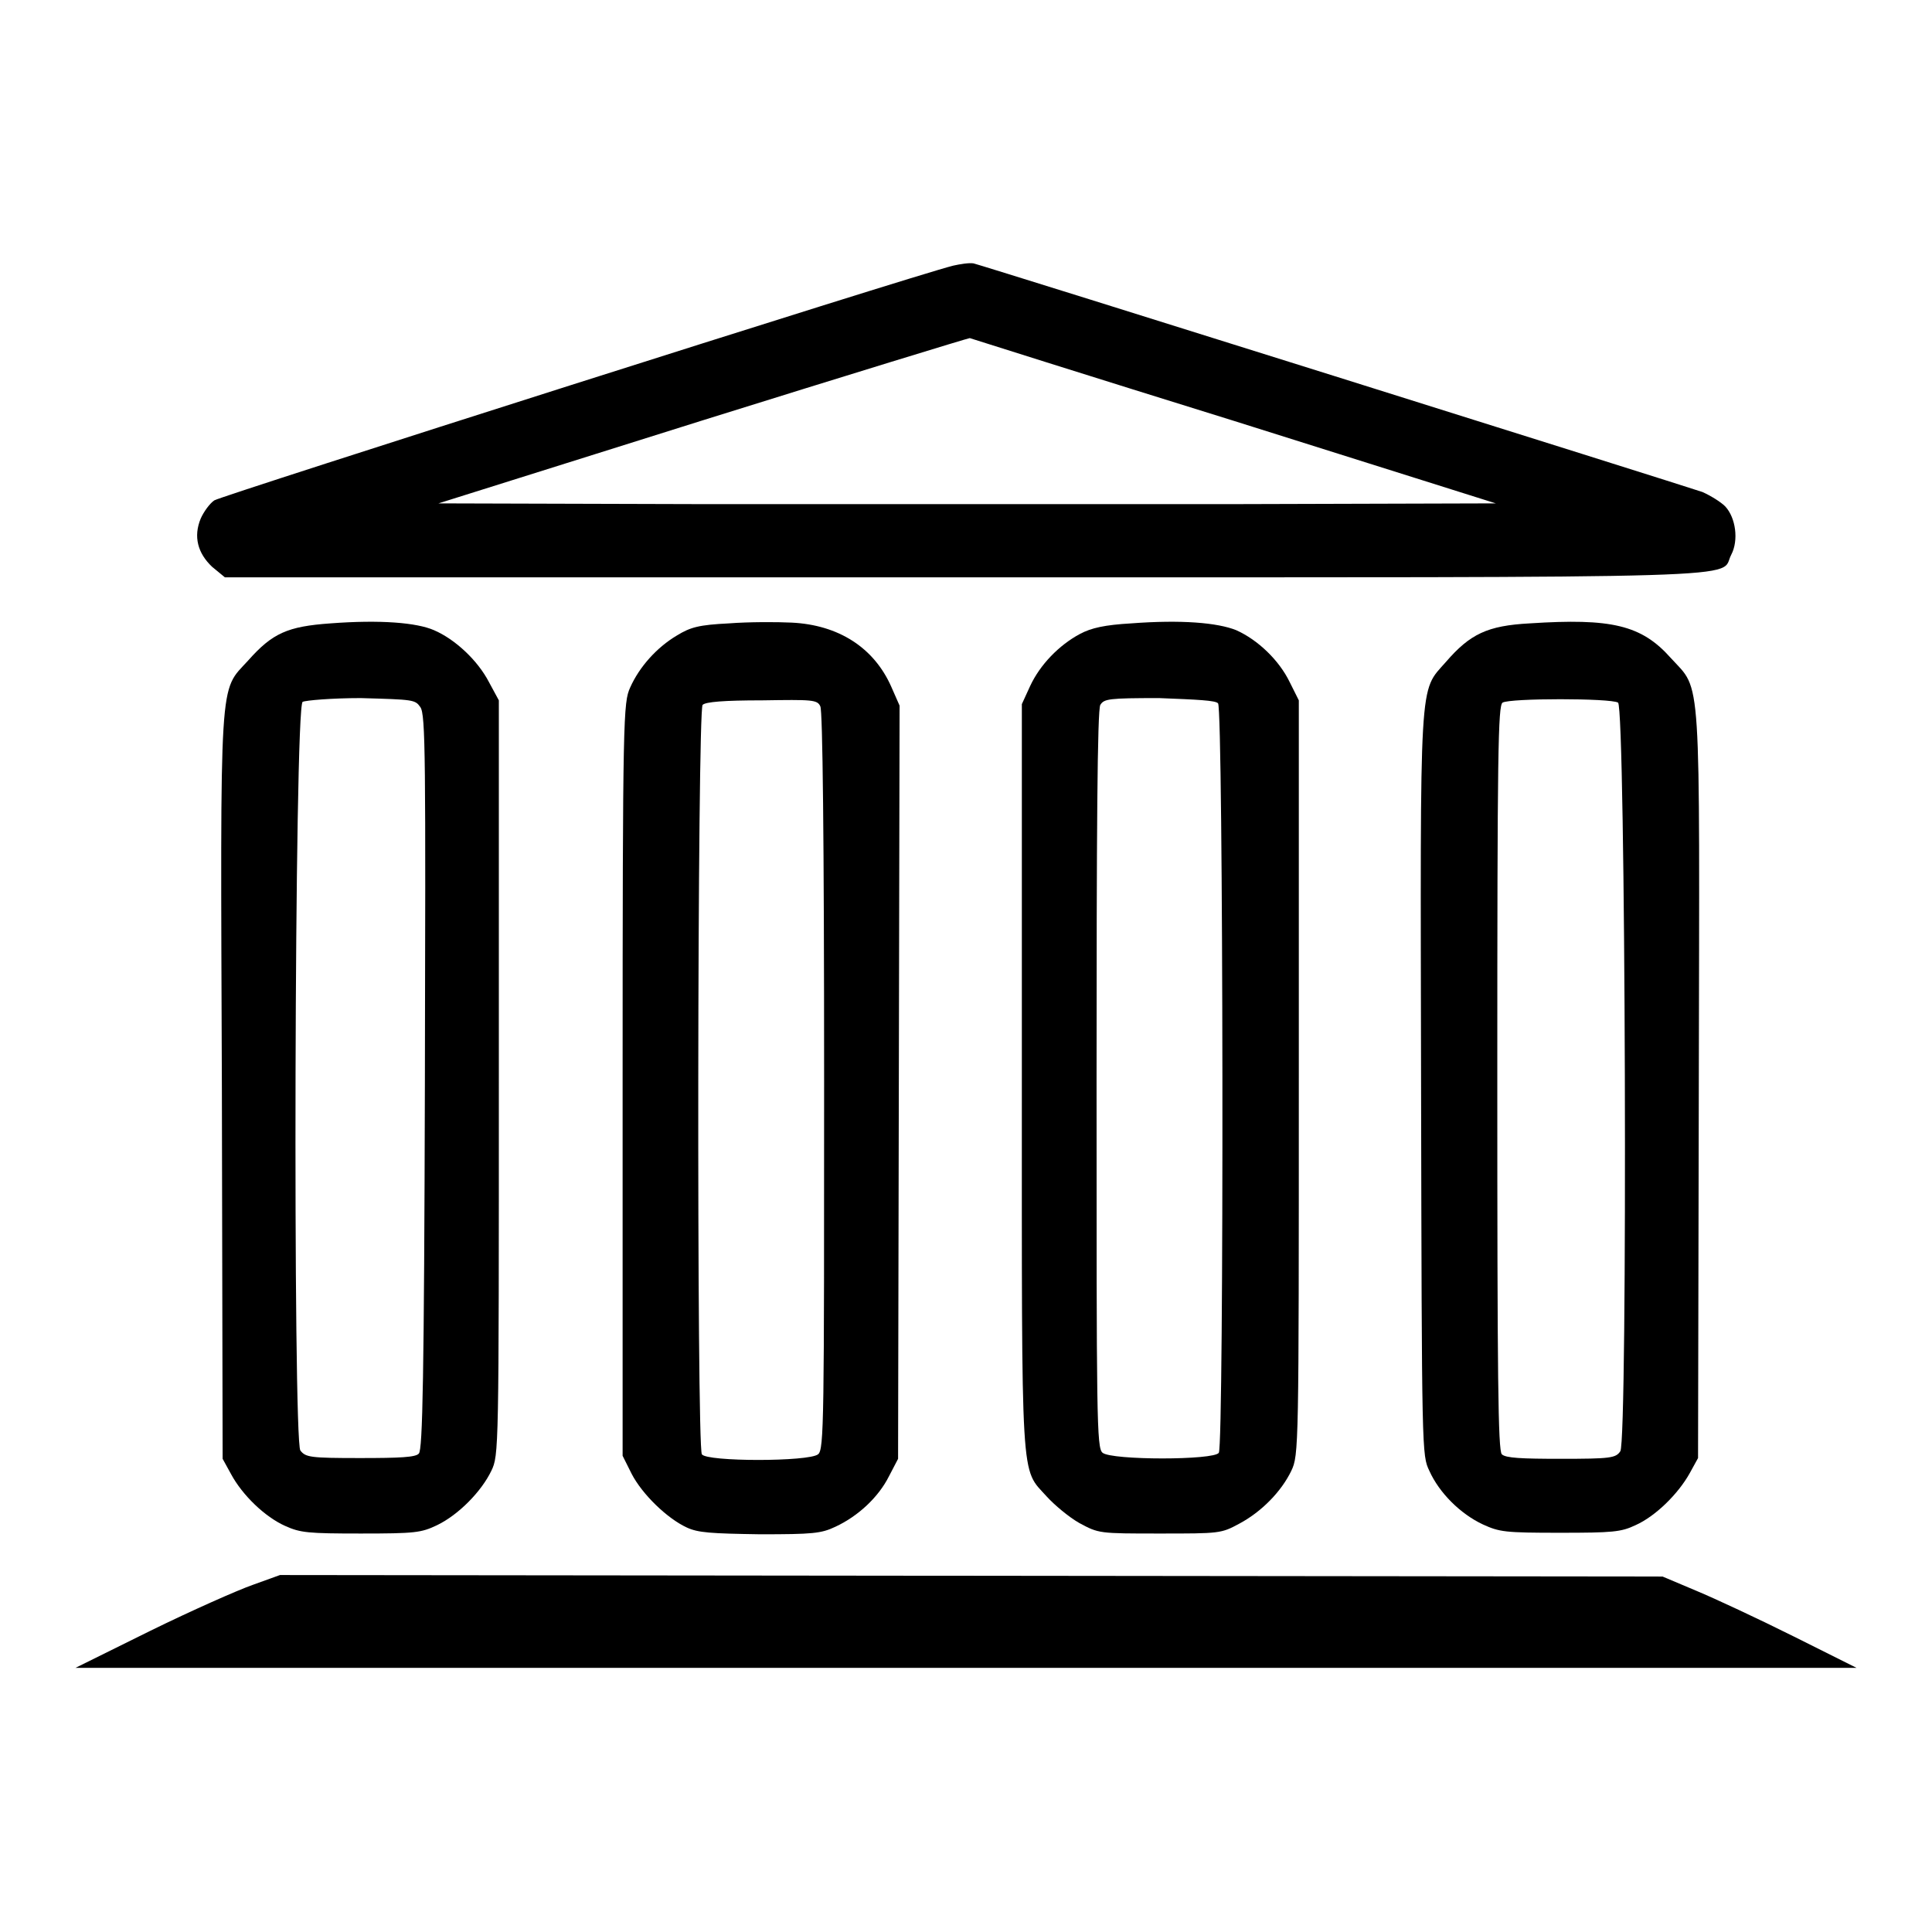 <?xml version="1.0" encoding="utf-8"?>
<!-- Svg Vector Icons : http://www.onlinewebfonts.com/icon -->
<!DOCTYPE svg PUBLIC "-//W3C//DTD SVG 1.1//EN" "http://www.w3.org/Graphics/SVG/1.1/DTD/svg11.dtd">
<svg version="1.1" xmlns="http://www.w3.org/2000/svg" xmlns:xlink="http://www.w3.org/1999/xlink" x="0px" y="0px" viewBox="0 0 256 256" enable-background="new 0 0 256 256" xml:space="preserve">
<g><g><g><path fill="#000000" d="M126.3,35.2c-5.6,1.4-97,30.5-97.9,31.1c-0.6,0.4-1.4,1.5-1.8,2.4c-1,2.4-0.4,4.6,1.5,6.4l1.7,1.4h98c108.1,0,99.9,0.2,101.6-3c1-1.9,0.6-4.9-0.8-6.4c-0.6-0.6-1.9-1.4-3-1.9c-2.3-0.8-95.3-30-96.6-30.3C128.4,34.8,127.2,35,126.3,35.2z M163.6,55.8l34.6,10.9l-35,0.1c-19.2,0-50.8,0-70,0l-35.1-0.1l35-11c19.2-6,35.2-10.9,35.4-10.9C128.8,44.9,144.6,49.9,163.6,55.8z"/><path fill="#000000" d="M43.8,82.6c-5.7,0.4-7.7,1.3-10.9,4.9c-3.9,4.3-3.7,1-3.5,56.6l0.1,49.2l1.1,2c1.5,2.8,4.5,5.7,7.2,6.9c2,0.9,3,1,10,1c7.2,0,8-0.1,10.1-1.1c2.9-1.4,5.9-4.5,7.2-7.2c1-2.1,1-2.4,1-52.1v-50l-1.3-2.4c-1.5-2.9-4.5-5.7-7.3-6.9C55.2,82.5,50.4,82.1,43.8,82.6z M55.7,93.7c0.7,1,0.7,6.7,0.6,49.7c-0.1,39.1-0.3,48.7-0.8,49.2c-0.4,0.5-2.5,0.6-7.8,0.6c-6.6,0-7.2-0.1-7.9-1c-1-1.4-0.8-98.5,0.3-99.2c0.4-0.2,3.9-0.5,7.7-0.5C54.8,92.7,55,92.7,55.7,93.7z"/><path fill="#000000" d="M96.6,82.6c-4,0.2-5.1,0.5-6.9,1.6c-2.7,1.6-5,4.2-6.2,6.9c-0.9,2-1,3.6-1,52v49.8l1.2,2.4c1.4,2.7,4.7,5.9,7.3,7.1c1.5,0.7,3.2,0.8,9.7,0.9c7,0,8.1-0.1,10-1c3-1.4,5.7-3.9,7.1-6.7l1.2-2.3l0.1-49.9l0.1-49.9l-1.1-2.5c-2.3-5.2-7-8.2-13.2-8.5C102.9,82.4,99.2,82.4,96.6,82.6z M108.7,93.6c0.3,0.6,0.5,17,0.5,49.7c0,44.8,0,48.8-0.8,49.4c-1.2,1-14.8,1-15.4,0c-0.7-1.1-0.6-98.6,0.1-99.3c0.4-0.4,2.8-0.6,7.9-0.6C107.6,92.7,108.3,92.7,108.7,93.6z"/><path fill="#000000" d="M149.9,82.6c-3.5,0.2-5.3,0.6-6.8,1.4c-2.8,1.5-5.3,4.1-6.6,6.9l-1.1,2.4v49.3c0,55-0.2,51.8,3.3,55.7c1,1.1,2.9,2.7,4.3,3.5c2.6,1.4,2.6,1.4,10.7,1.4c7.9,0,8.1,0,10.5-1.3c3-1.6,5.6-4.3,6.9-7c1-2.1,1-2.9,1-52.1v-50l-1.2-2.4c-1.4-2.9-4.2-5.6-7.1-6.9C161.3,82.5,156.5,82.1,149.9,82.6z M161.4,93.2c0.7,0.7,0.8,98.2,0.1,99.3c-0.6,1-14.2,1-15.4,0c-0.8-0.6-0.8-4.6-0.8-49.4c0-32.7,0.1-49.1,0.5-49.7c0.5-0.8,1.1-0.9,7.8-0.9C158.6,92.7,161.1,92.8,161.4,93.2z"/><path fill="#000000" d="M202.7,82.6c-5.6,0.3-7.9,1.4-11.1,5.1c-3.6,4.1-3.4,1.2-3.3,56.1c0.1,49,0.1,49,1.1,51.1c1.3,2.9,4.1,5.7,7.1,7.1c2.2,1,2.9,1.1,10.2,1.1c7,0,8.1-0.1,10-1c2.7-1.2,5.7-4.2,7.2-6.9l1.1-2l0.1-49.2c0.1-56,0.4-52.3-3.7-56.8C217.5,82.8,213.5,81.9,202.7,82.6z M214.4,93.1c1,0.7,1.3,97.8,0.3,99.2c-0.6,0.9-1.3,1-7.9,1c-5.2,0-7.3-0.1-7.8-0.6c-0.5-0.5-0.6-10.1-0.6-49.9c0-43.3,0.1-49.3,0.7-49.7C200.1,92.5,213.4,92.5,214.4,93.1z"/><path fill="#000000" d="M33.5,210c-2,0.7-8.1,3.4-13.6,6.1L10,221h118l118,0l-8.4-4.2c-4.6-2.3-10.4-5-12.8-6l-4.5-1.9l-91.6-0.1l-91.6-0.1L33.5,210z"/></g></g></g>
</svg>
